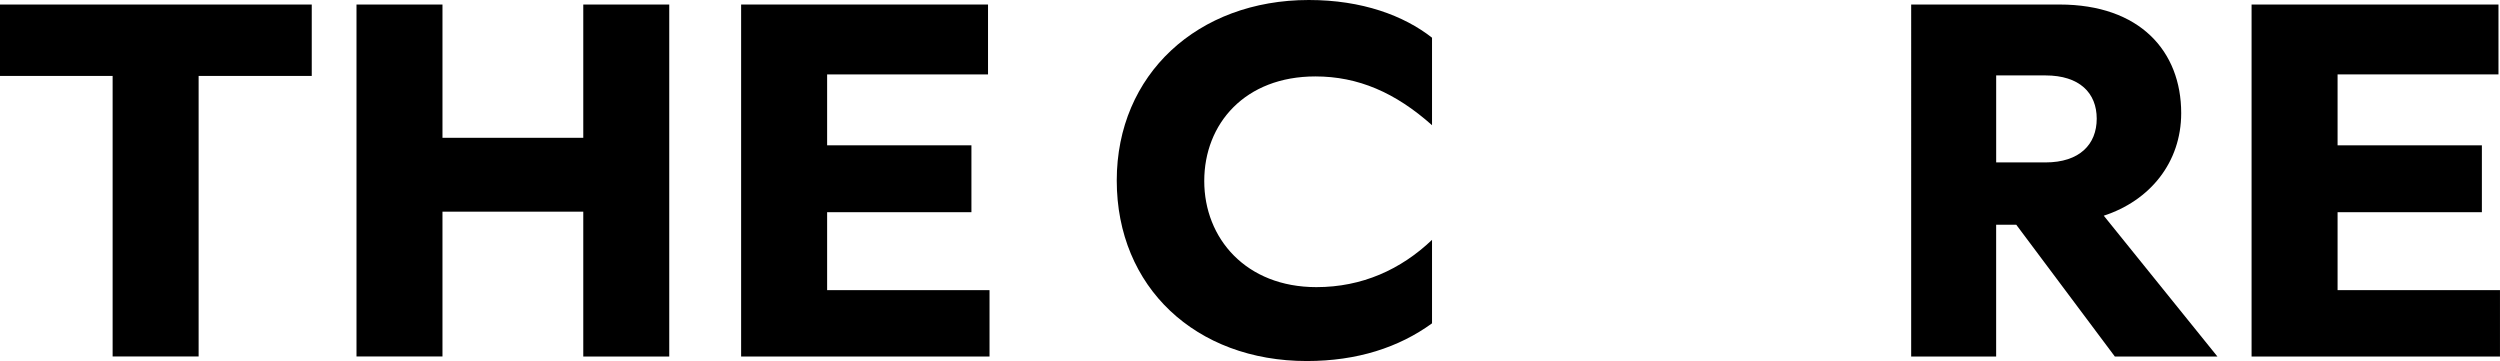 <?xml version="1.0" encoding="UTF-8"?>
<svg id="_レイヤー_2" data-name="レイヤー 2" xmlns="http://www.w3.org/2000/svg" viewBox="0 0 1000 144.41">
  <defs>
    <style>
      .cls-1 {
        stroke-width: 0px;
      }
    </style>
  </defs>
  <g id="PC">
    <g>
      <path class="cls-1" d="m45.05,142.6V30.37H0V1.81h124.7v28.56h-45.25v112.23h-34.39Z"/>
      <path class="cls-1" d="m233.31,84.67h-56.32v57.92h-34.39V1.81h34.39v53.3h56.32V1.81h34.39v140.79h-34.39v-57.92Z"/>
      <path class="cls-1" d="m296.46,1.81h98.75v27.96h-64.36v28.36h57.72v26.75h-57.72v31.18h64.96v26.55h-99.36V1.81Z"/>
      <path class="cls-1" d="m446.7,72.2c0-42.44,32.38-72.2,76.83-72.2,21.32,0,38.01,6.24,49.28,15.08v35c-14.68-13.07-29.57-19.51-46.66-19.51-28.16,0-44.45,18.91-44.45,41.84s16.69,42.44,44.85,42.44c18.3,0,33.79-7.04,46.26-18.91v33.39c-13.27,9.65-29.97,15.08-50.08,15.08-44.45,0-76.03-29.57-76.03-72.2Z"/>
      <path class="cls-1" d="m764.48,1.81h59.33c32.18,0,48.67,18.71,48.67,43.44,0,19.71-12.47,35-30.97,41.03l45.45,56.32h-41.03l-39.42-52.7h-8.05v52.7h-33.99V1.81Zm33.99,28.36v34.8h19.71c13.68,0,20.51-7.24,20.51-17.5s-6.84-17.3-20.51-17.3h-19.71Z"/>
      <path class="cls-1" d="m900.64,1.81h98.75v27.96h-64.36v28.36h57.72v26.75h-57.72v31.18h64.96v26.55h-99.36V1.81Z"/>
    </g>
  </g>
</svg>